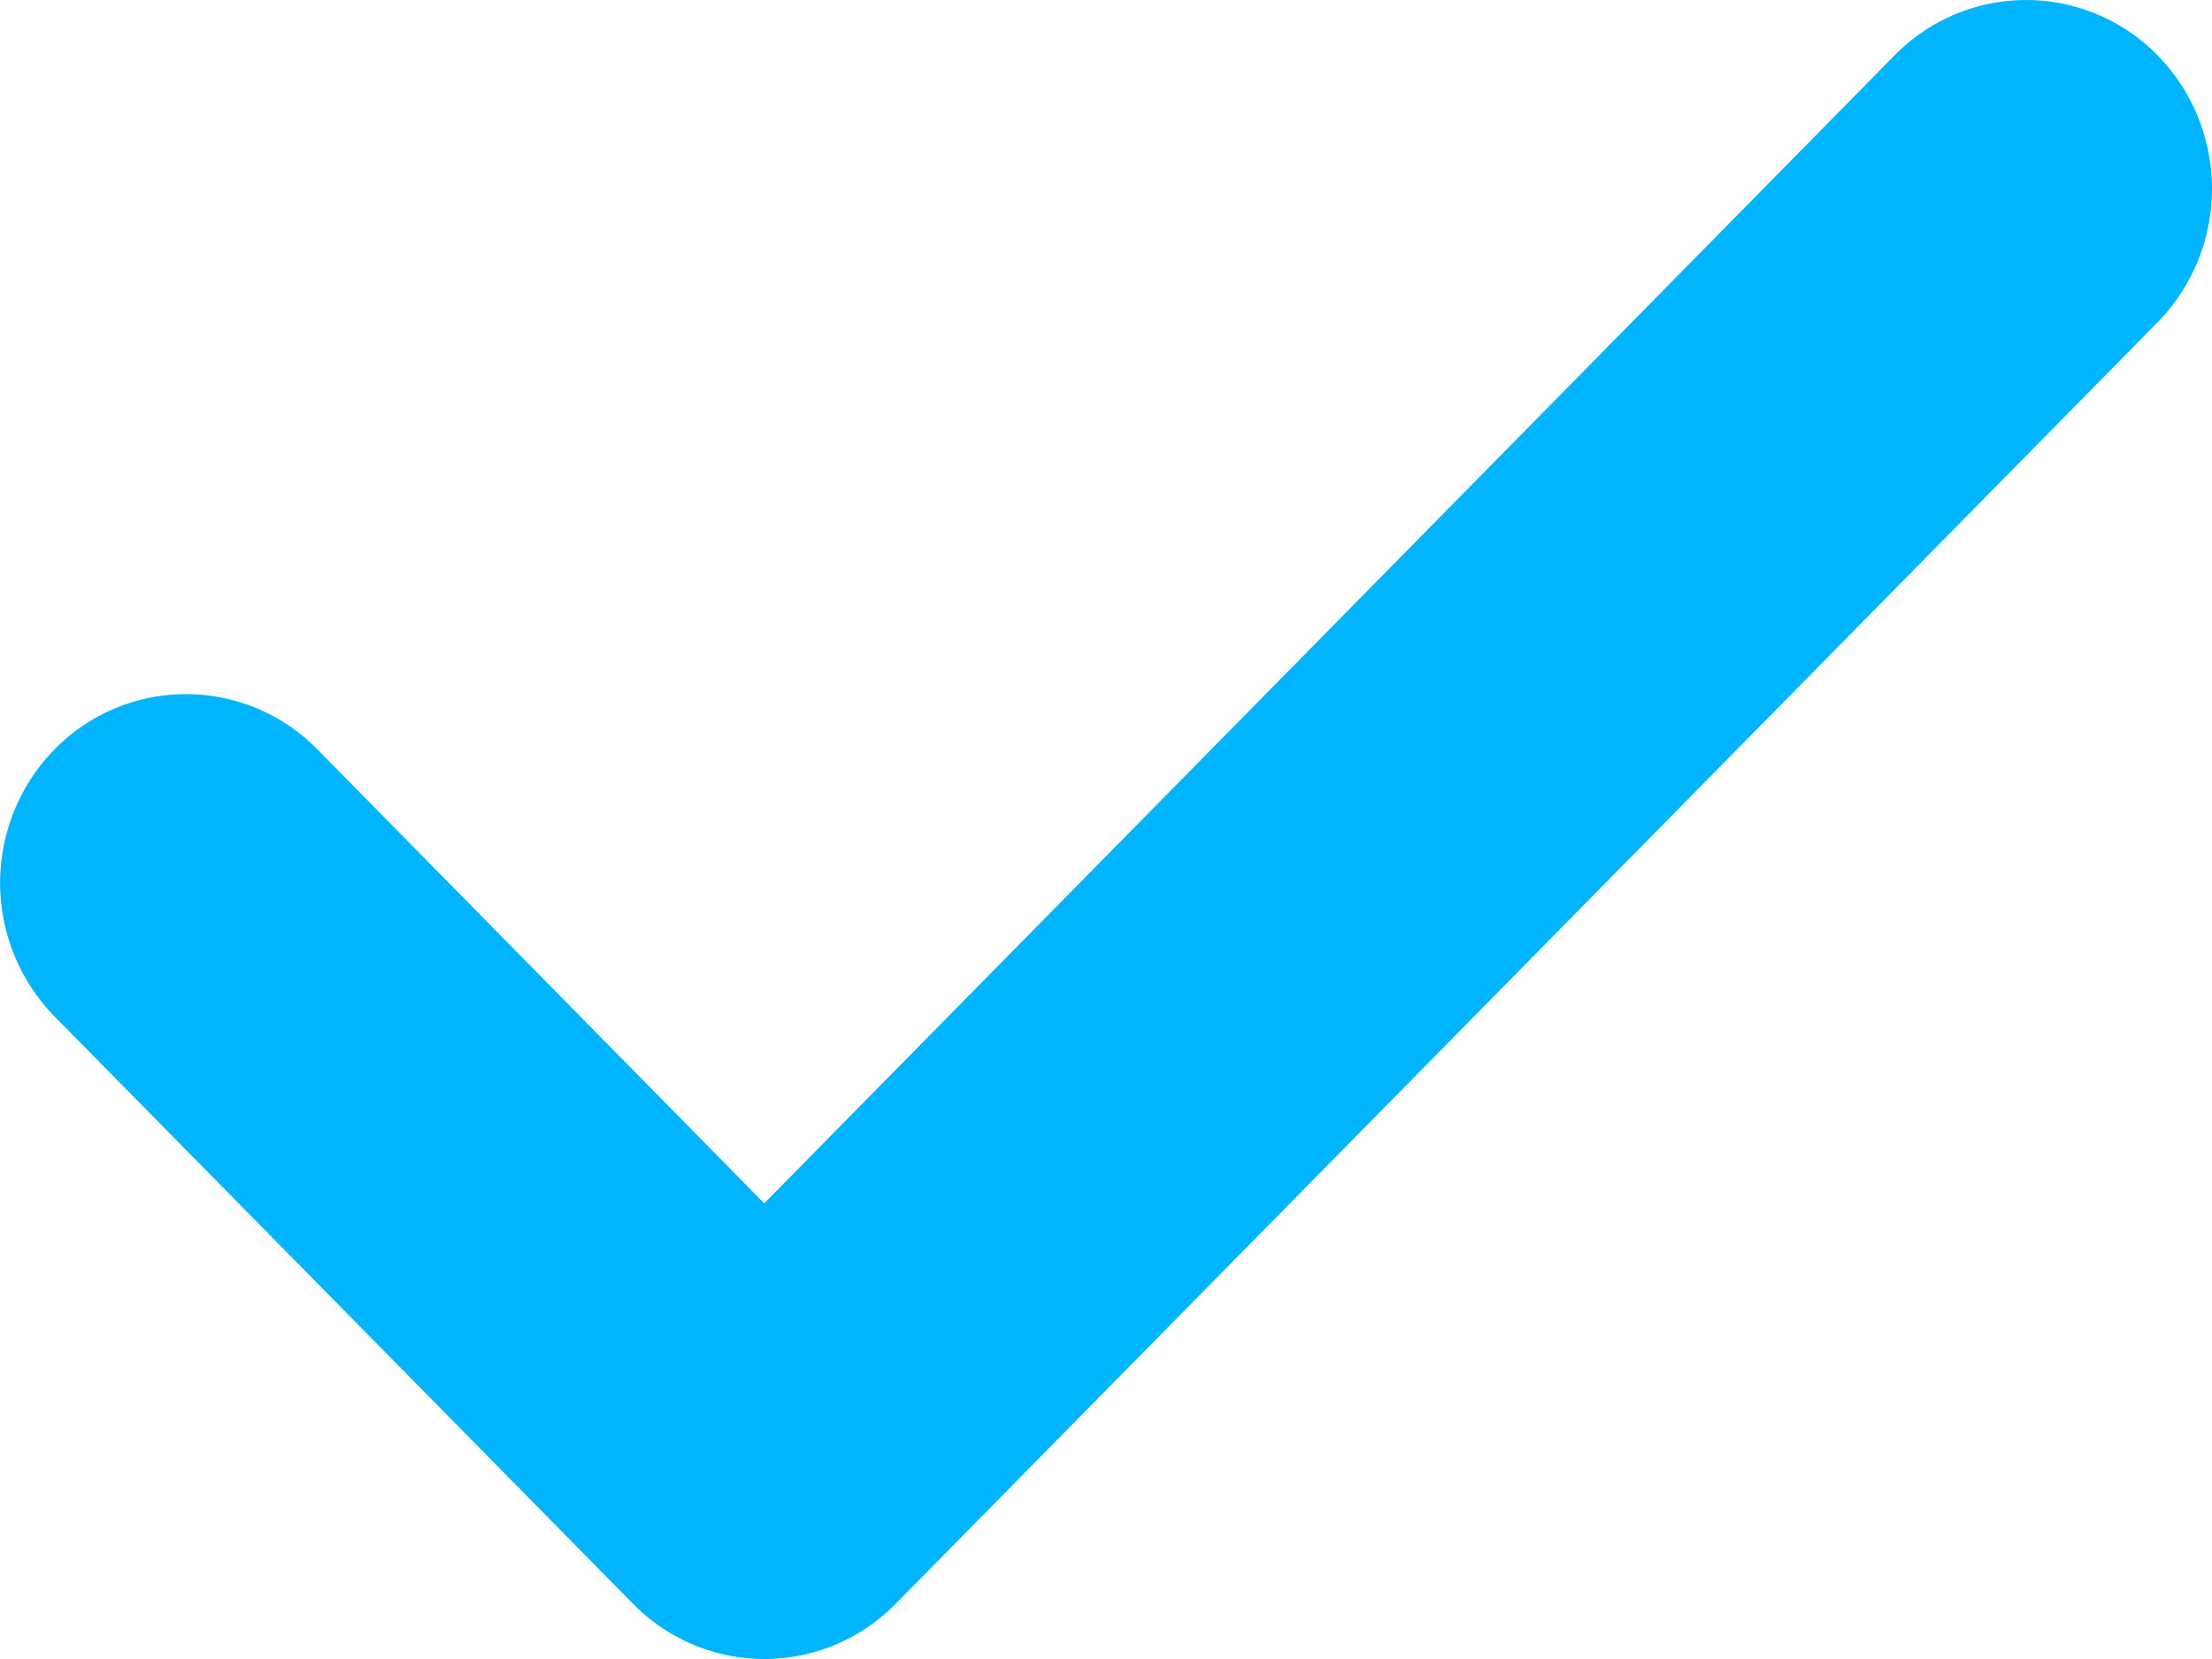 <svg xmlns="http://www.w3.org/2000/svg" width="28" height="21" viewBox="0 0 28 21">
  <defs>
    <style>
      .cls-1 {
        fill: #00b5fd;
      }
    </style>
  </defs>
  <path id="check" class="cls-1" d="M-2602.708-1555.333a2.329,2.329,0,0,0-3.328,0l-14.309,14.532-5.656-5.746a2.329,2.329,0,0,0-3.328,0,2.418,2.418,0,0,0,0,3.38l7.322,7.434a2.327,2.327,0,0,0,3.327,0l15.973-16.221A2.417,2.417,0,0,0-2602.708-1555.333Z" transform="translate(2630.019 1556.033)"/>
</svg>
